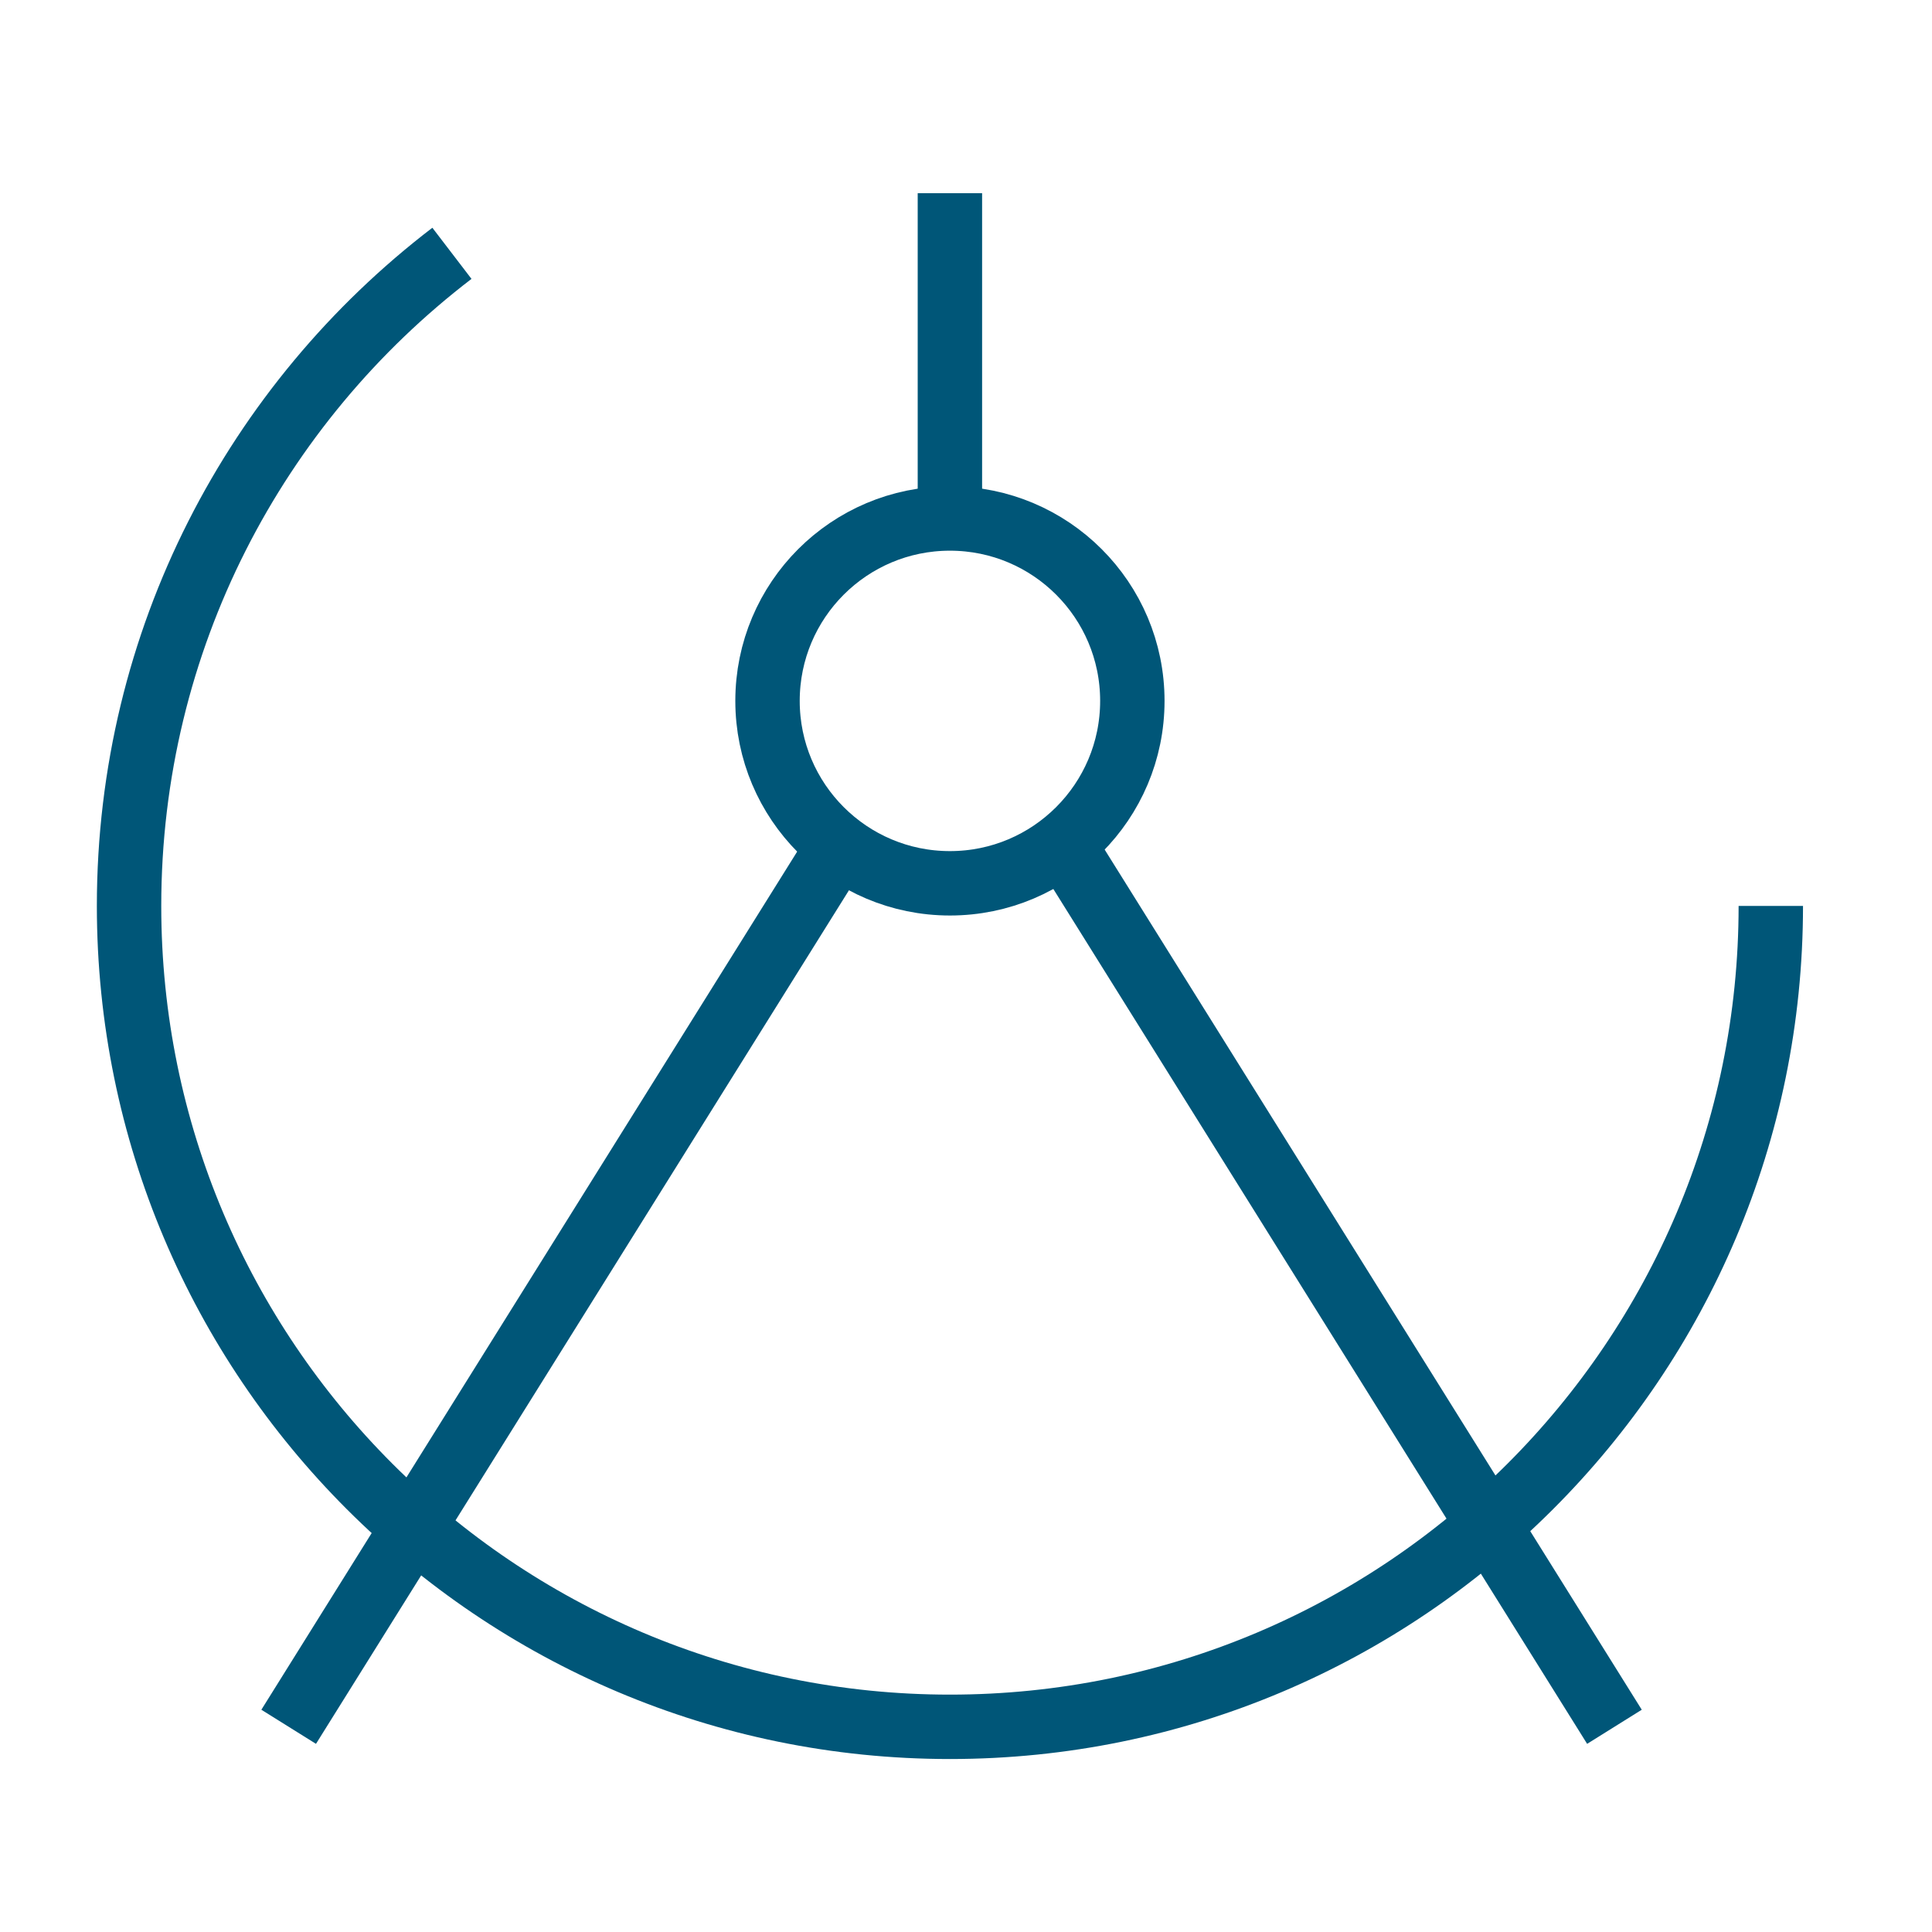 <svg width="60" height="60" viewBox="0 0 60 60" fill="none" xmlns="http://www.w3.org/2000/svg">
<path d="M54.994 28.134C54.994 42.212 43.579 53.628 29.501 53.628C15.423 53.628 4.008 42.212 4.008 28.134C4.008 19.863 7.945 12.527 14.035 7.867" stroke="#005678" stroke-width="2" stroke-miterlimit="10"/>
<path d="M29.501 27.432C32.63 27.432 35.166 24.895 35.166 21.767C35.166 18.638 32.63 16.102 29.501 16.102C26.372 16.102 23.836 18.638 23.836 21.767C23.836 24.895 26.372 27.432 29.501 27.432Z" stroke="#005678" stroke-width="2" stroke-miterlimit="10"/>
<path d="M8.965 53.627L26.059 26.25" stroke="#005678" stroke-width="2" stroke-miterlimit="10"/>
<path d="M50.138 53.627L33.043 26.25" stroke="#005678" stroke-width="2" stroke-miterlimit="10"/>
<path d="M29.5 6V16.098" stroke="#005678" stroke-width="2" stroke-miterlimit="10"/>
</svg>
